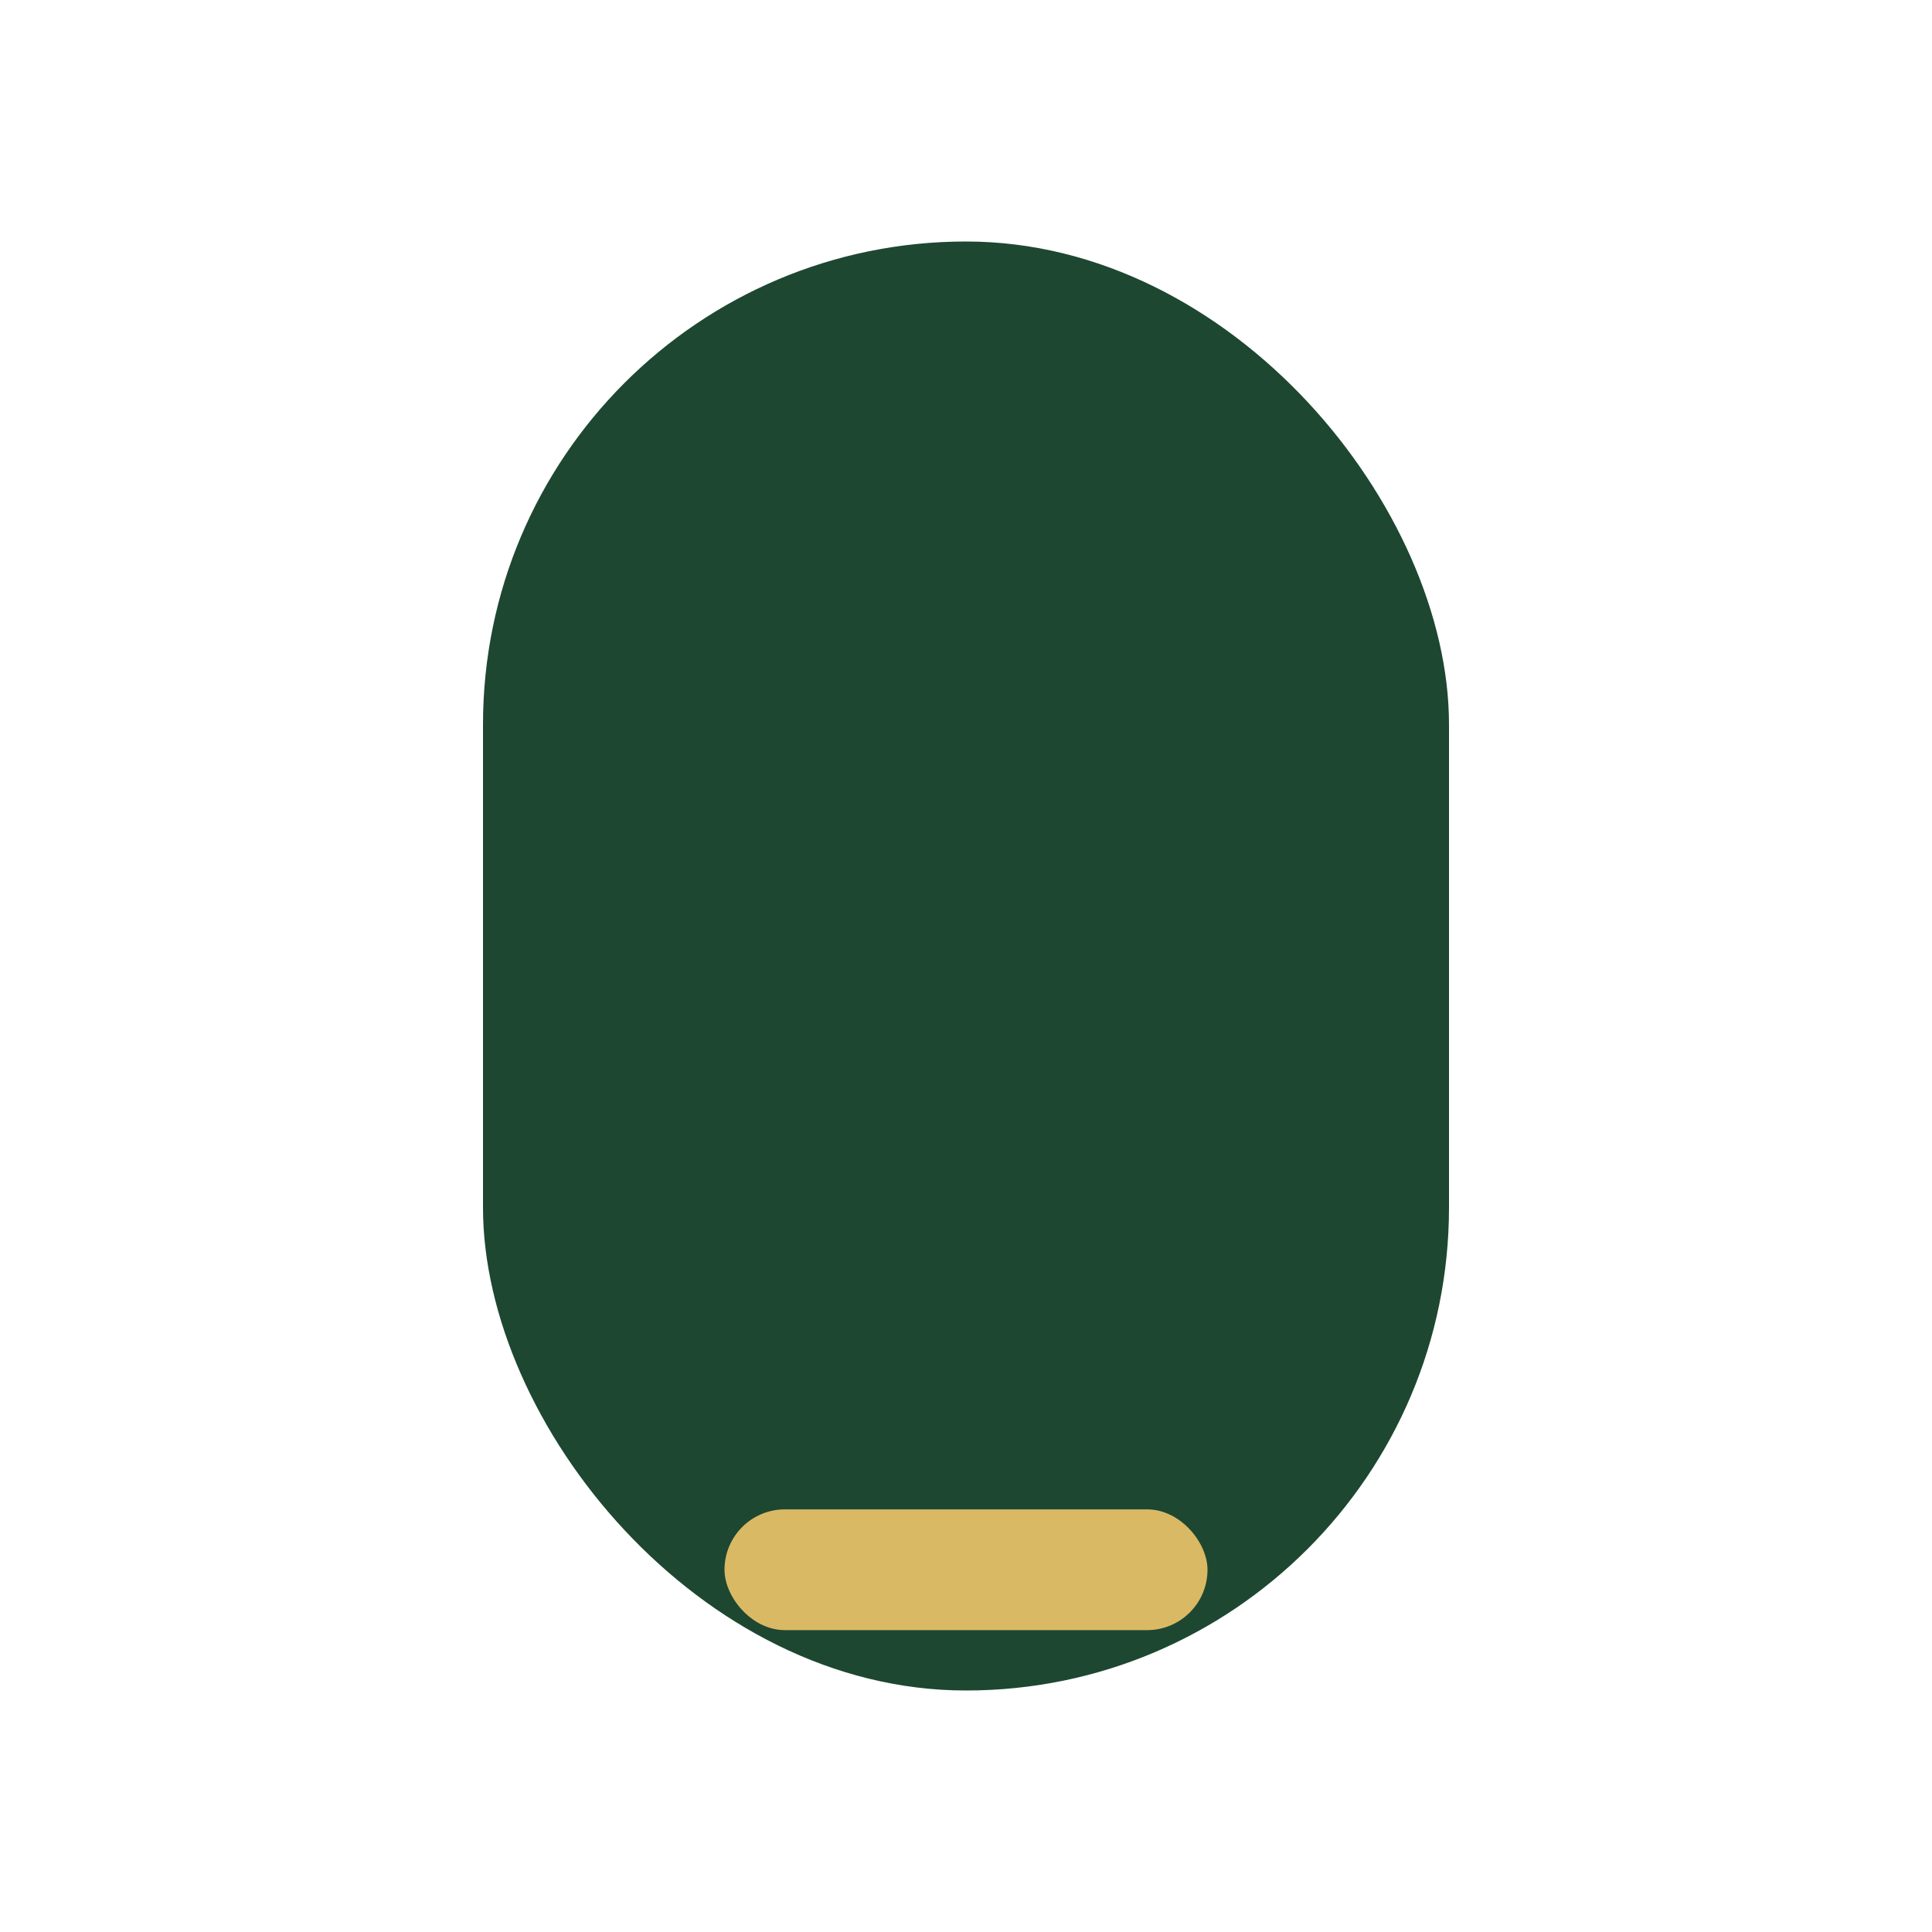 <?xml version="1.0" encoding="UTF-8"?>
<svg xmlns="http://www.w3.org/2000/svg" viewBox="0 0 32 32" width="32" height="32"><rect x="8" y="4" width="16" height="24" rx="8" fill="#1D4731"/><rect x="12" y="25" width="8" height="2" rx="1" fill="#DAB964"/></svg>